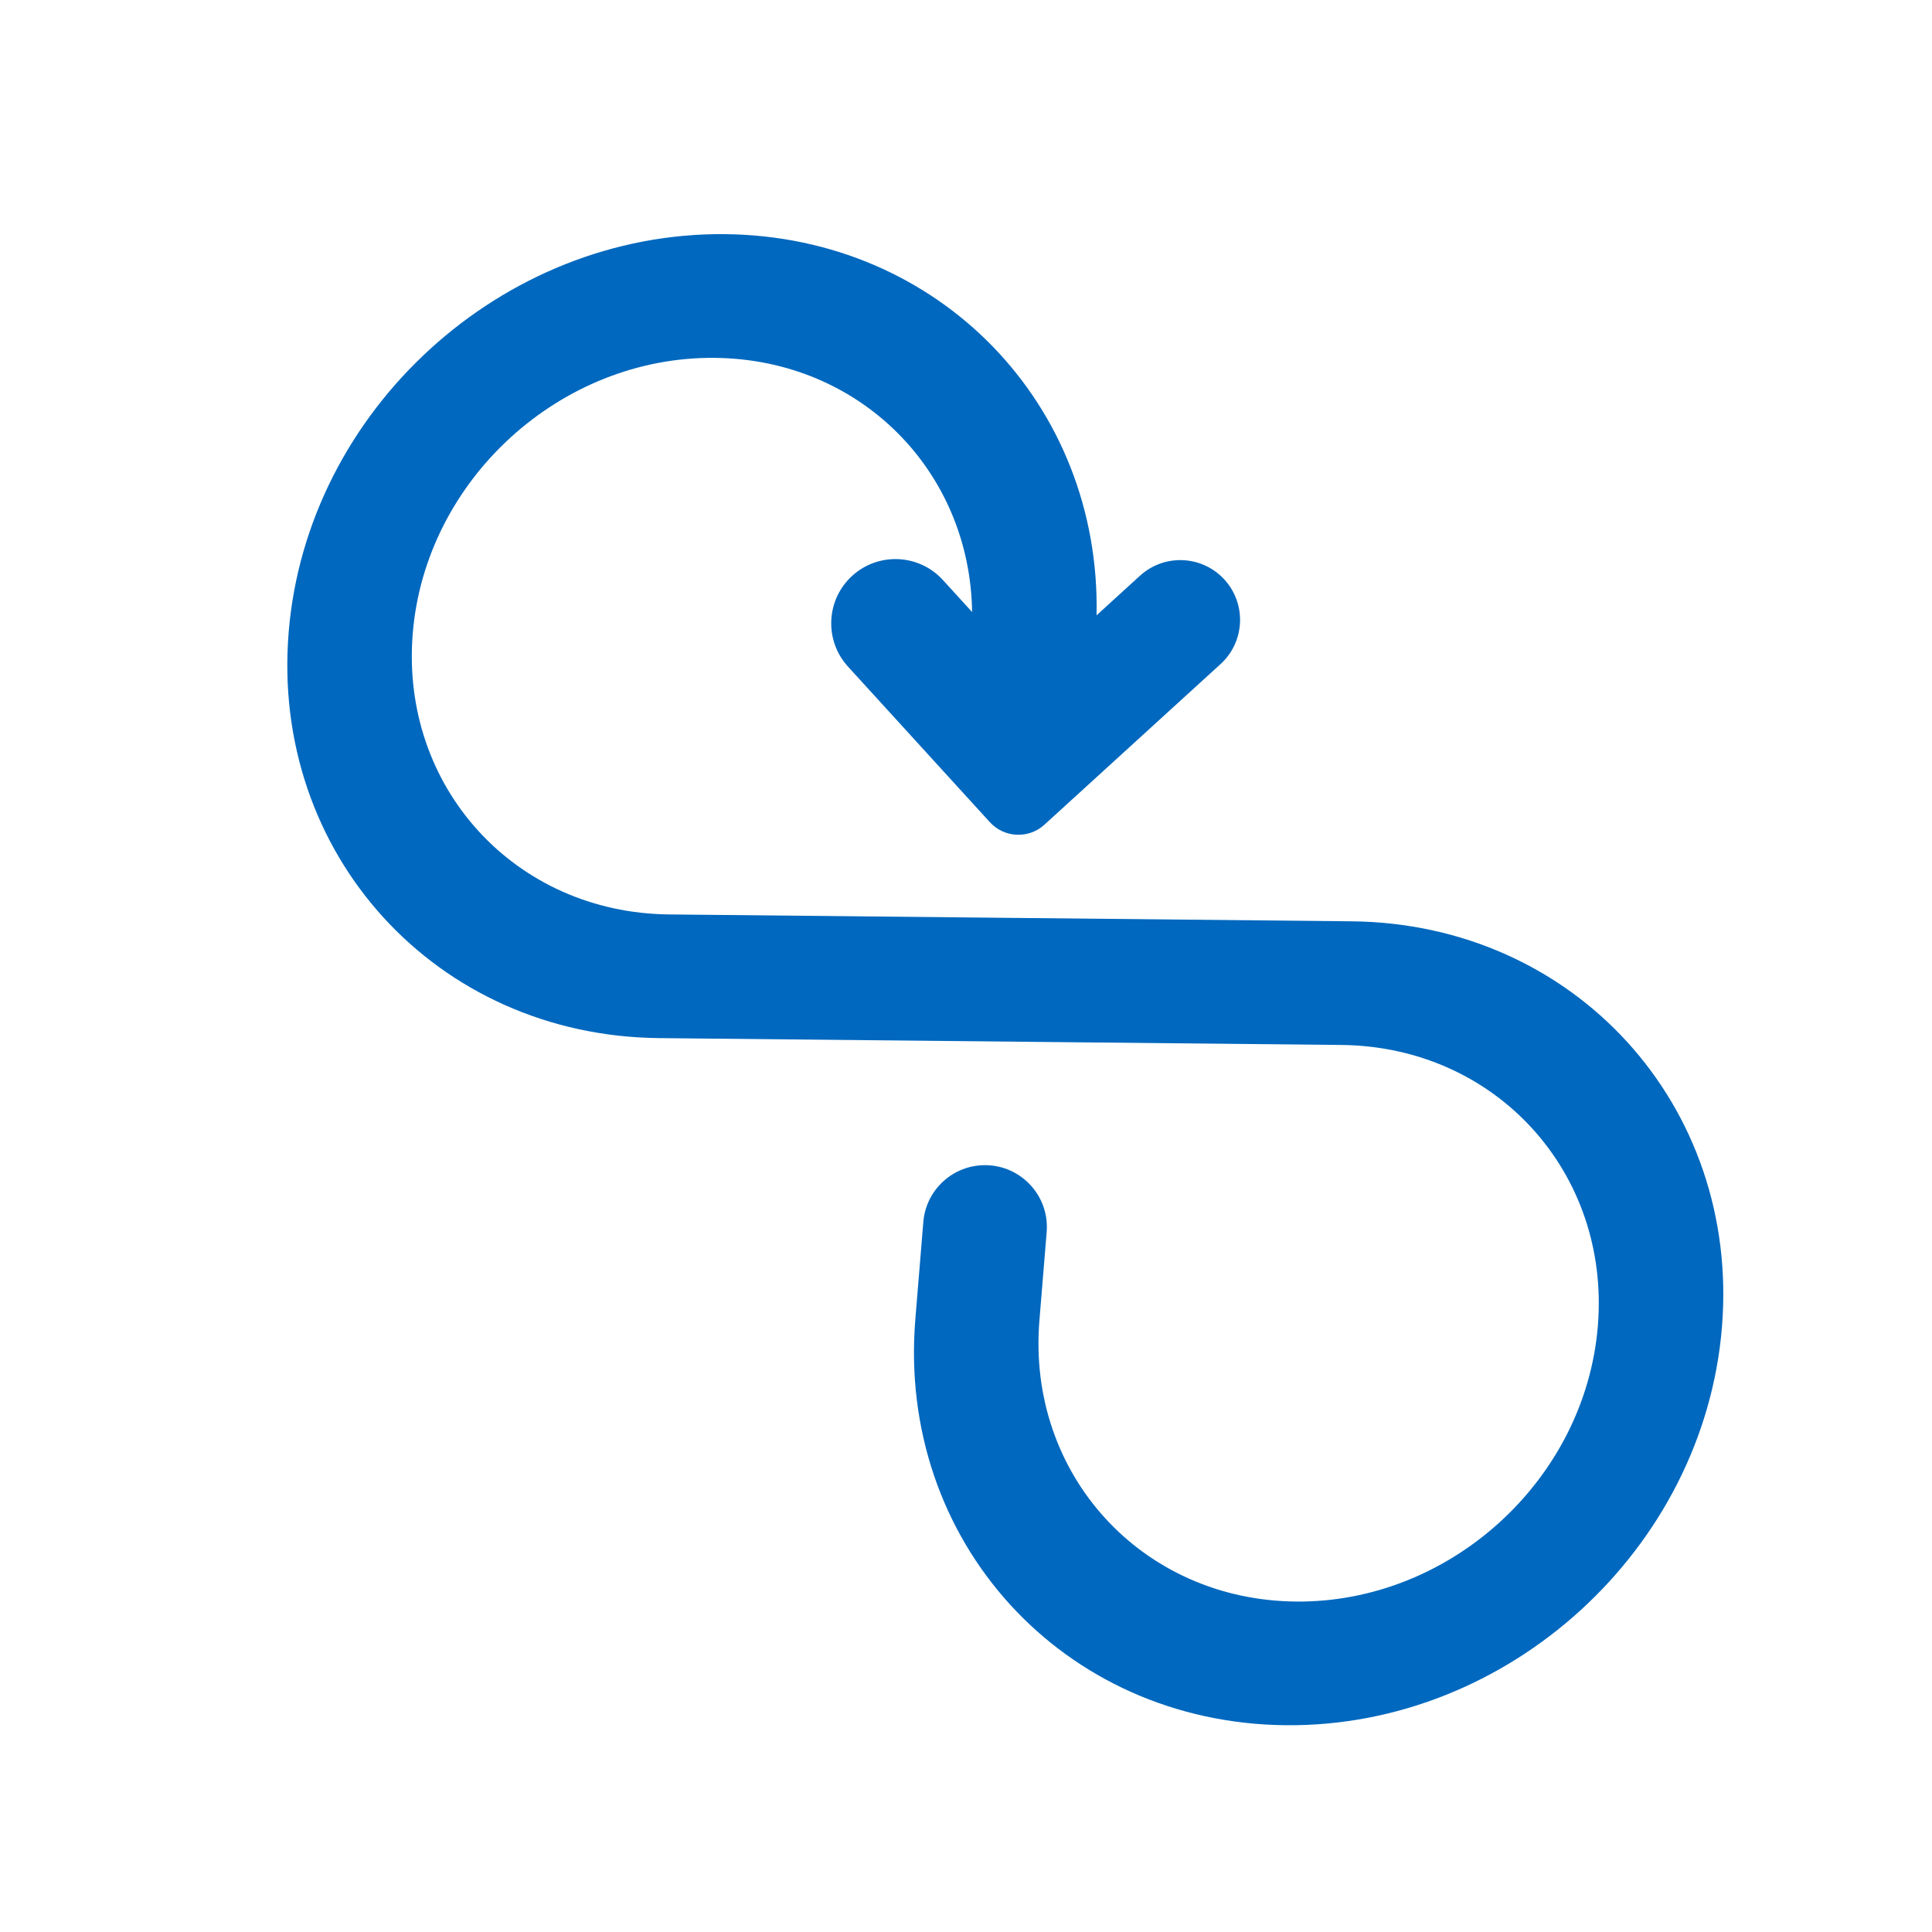 <svg width="100" height="100" viewBox="0 0 100 100" fill="none" xmlns="http://www.w3.org/2000/svg">
<path fill-rule="evenodd" clip-rule="evenodd" d="M69.961 47.687L34.633 47.331C26.652 47.251 20.711 40.737 21.364 32.782C22.018 24.826 29.018 18.442 37 18.523C44.511 18.598 50.214 24.37 50.316 31.679L48.806 30.023C47.569 28.666 45.465 28.569 44.108 29.806V29.806C42.752 31.044 42.655 33.147 43.892 34.504L51.235 42.556C51.979 43.372 53.244 43.43 54.06 42.686L63.176 34.372C64.439 33.221 64.529 31.263 63.378 30.001V30.001C62.226 28.738 60.269 28.648 59.006 29.799L56.758 31.849C56.986 20.951 48.621 12.232 37.526 12.12C25.997 12.004 15.886 21.225 14.942 32.715C13.998 44.206 22.579 53.615 34.108 53.732L69.435 54.087C77.416 54.168 83.357 60.682 82.704 68.637C82.051 76.593 75.05 82.977 67.069 82.896C59.087 82.816 53.146 76.301 53.8 68.346L54.175 63.774C54.328 61.921 52.875 60.328 51.015 60.309V60.309C49.336 60.292 47.928 61.576 47.791 63.25L47.378 68.281C46.434 79.772 55.015 89.181 66.543 89.297C78.072 89.413 88.183 80.192 89.127 68.701C90.07 57.212 81.489 47.803 69.961 47.687Z" fill="#0068BE"/>
</svg>
